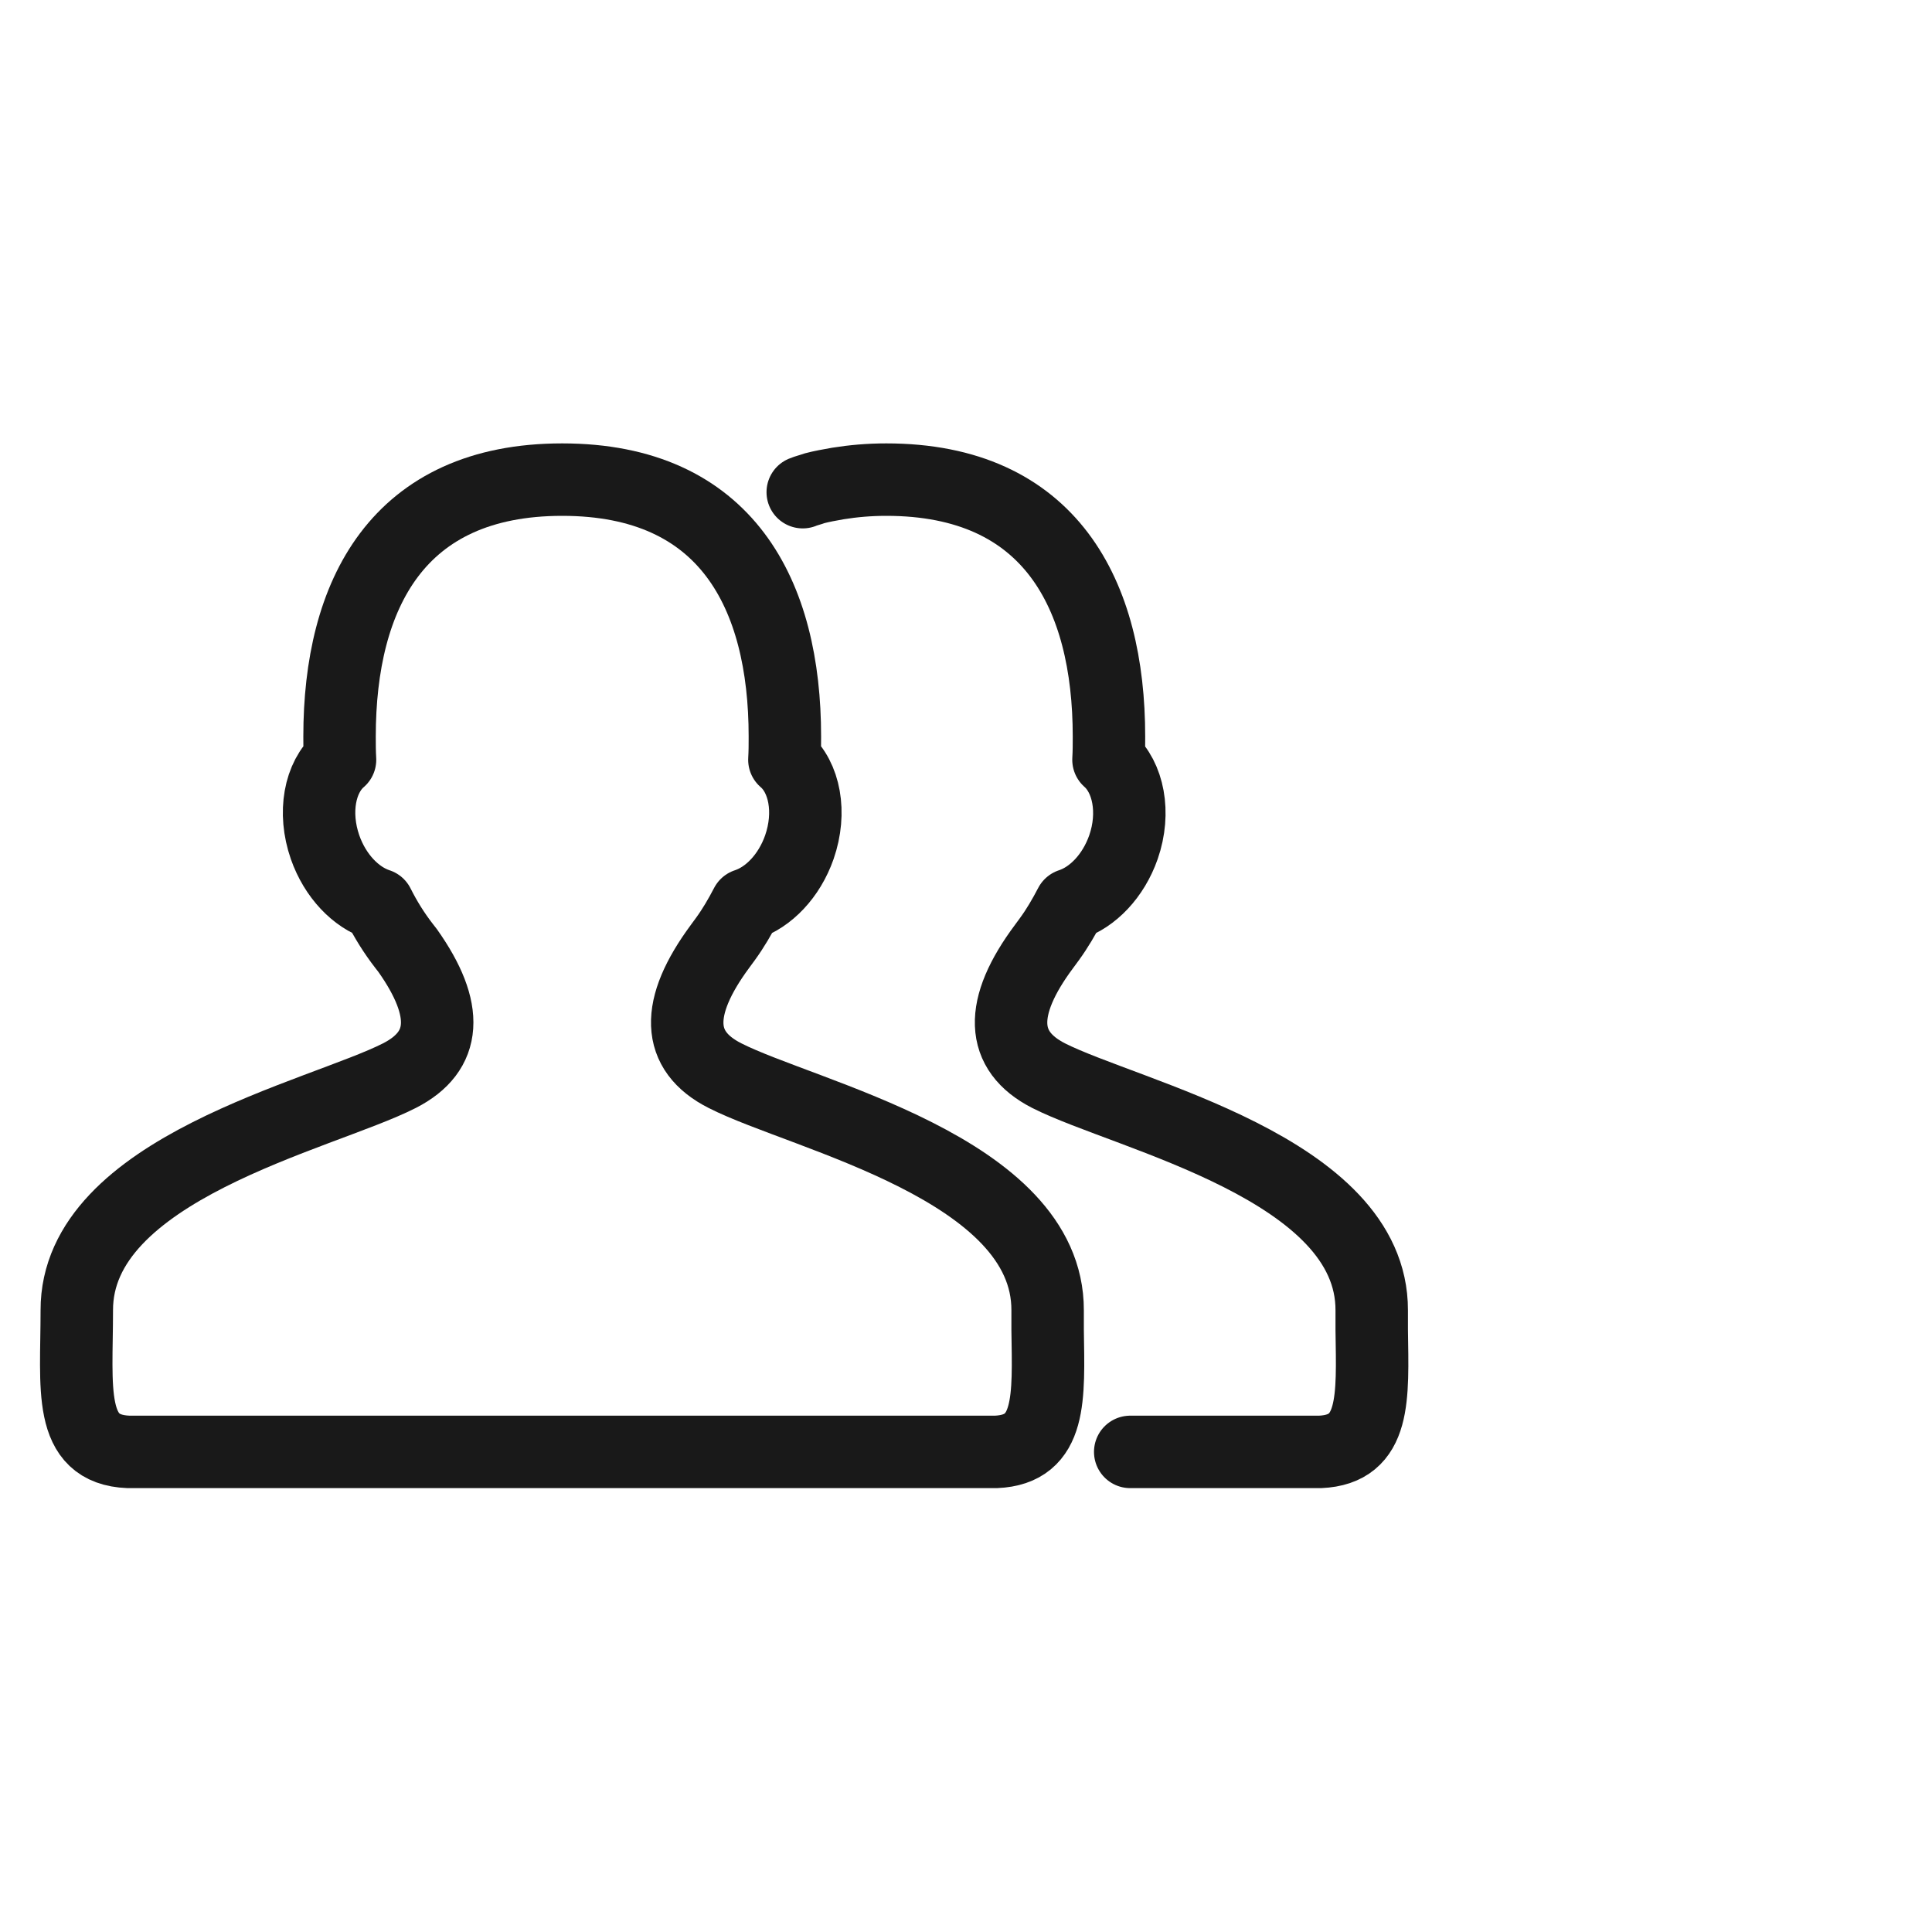 <svg width="40" height="40" viewBox="0 0 40 40" fill="none" xmlns="http://www.w3.org/2000/svg" xmlns:xlink="http://www.w3.org/1999/xlink">
	<desc>
			Created with Pixso.
	</desc>
	<defs/>
	<g opacity="0">
		<rect id="矩形 40" width="40" height="40" fill="#C4C4C4" fill-opacity="1"/>
	</g>
	<g opacity="0">
		<path id="path1" d="M1 19.98C1 17.8 0.99 15.61 1 13.42C1 12.36 1.12 11.31 1.39 10.28C1.96 8.11 3.37 6.82 5.54 6.32C6.63 6.09 7.74 5.98 8.85 6C13.05 6 17.24 6 21.44 6C22.5 5.99 23.55 6.11 24.58 6.36C26.82 6.9 28.16 8.32 28.67 10.55C28.9 11.6 29.01 12.67 29 13.75C29 17.99 29 22.23 29 26.47C29 27.52 28.88 28.56 28.64 29.59C28.09 31.82 26.67 33.15 24.44 33.67C23.35 33.9 22.24 34.01 21.13 33.99C16.95 33.99 12.78 33.99 8.6 33.99C7.53 34 6.47 33.88 5.43 33.64C3.19 33.09 1.84 31.67 1.33 29.43C1.07 28.29 1 27.15 1 26C1 24 1 21.99 1 19.98Z" fill="#FFFFFF" fill-opacity="1" fill-rule="evenodd"/>
		<path id="path1" d="M1 13.42C1 12.36 1.12 11.31 1.39 10.28C1.96 8.11 3.37 6.82 5.54 6.32C6.63 6.09 7.74 5.98 8.85 6C13.05 6 17.24 6 21.44 6C22.5 5.99 23.55 6.11 24.58 6.36C26.82 6.9 28.16 8.32 28.67 10.55C28.9 11.6 29.01 12.67 29 13.75C29 17.99 29 22.23 29 26.47C29 27.52 28.88 28.56 28.64 29.59C28.09 31.82 26.67 33.15 24.44 33.67C23.35 33.9 22.24 34.01 21.13 33.99C16.95 33.99 12.78 33.99 8.6 33.99C7.53 34 6.47 33.88 5.43 33.64C3.19 33.09 1.84 31.67 1.33 29.43C1.07 28.29 1 27.15 1 26C1 24 1 21.99 1 19.98C1 17.8 0.99 15.61 1 13.42Z" stroke="#FFFFFF" stroke-opacity="0" stroke-width="1.167"/>
	</g>
	<path id="path4" d="M11.64 9.93C15.05 9.93 16.25 12.31 16.25 15.25C16.25 15.41 16.25 15.57 16.24 15.73C16.66 16.09 16.8 16.82 16.55 17.54C16.34 18.14 15.91 18.58 15.45 18.73C15.32 18.98 15.18 19.22 15.02 19.44L14.91 19.59C13.97 20.86 14 21.76 15.01 22.27C16.64 23.1 21.7 24.19 21.69 27.13L21.69 27.53C21.71 28.94 21.78 30.01 20.62 30.06C9.81 30.06 3.83 30.06 2.66 30.06C1.39 30.01 1.59 28.74 1.59 27.13C1.58 24.19 6.64 23.1 8.27 22.27C9.25 21.77 9.31 20.91 8.44 19.68L8.37 19.59C8.16 19.32 7.98 19.03 7.83 18.73C7.37 18.58 6.94 18.14 6.73 17.54C6.48 16.82 6.62 16.09 7.04 15.73C7.03 15.57 7.03 15.41 7.03 15.25C7.03 12.31 8.23 9.93 11.64 9.93Z" fill="#FFFFFF" fill-opacity="0" fill-rule="evenodd"/>
	<path id="path4" d="M16.25 15.25C16.25 15.41 16.25 15.57 16.24 15.73C16.66 16.09 16.8 16.82 16.55 17.54C16.34 18.14 15.91 18.58 15.45 18.73C15.32 18.98 15.18 19.22 15.02 19.44L14.91 19.59C13.97 20.86 14 21.76 15.01 22.27C16.64 23.1 21.7 24.19 21.69 27.13L21.69 27.53C21.71 28.94 21.78 30.01 20.62 30.06C9.81 30.06 3.83 30.06 2.66 30.06C1.39 30.01 1.59 28.74 1.59 27.13C1.58 24.19 6.64 23.1 8.27 22.27C9.25 21.77 9.31 20.91 8.44 19.68L8.37 19.59C8.16 19.32 7.98 19.03 7.83 18.73C7.37 18.58 6.94 18.14 6.73 17.54C6.48 16.82 6.62 16.09 7.04 15.73C7.03 15.57 7.03 15.41 7.03 15.25C7.03 12.31 8.23 9.93 11.64 9.93C15.05 9.93 16.25 12.31 16.25 15.25Z" stroke="#191919" stroke-opacity="1" stroke-width="1.5" stroke-linejoin="round"/>
	<path id="path4" d="M16.62 10.19C16.69 10.16 16.78 10.14 16.86 10.11C17.01 10.07 17.18 10.04 17.35 10.01C17.66 9.96 17.99 9.93 18.35 9.93C21.75 9.93 22.96 12.31 22.96 15.25C22.96 15.41 22.96 15.57 22.95 15.73C23.36 16.09 23.51 16.82 23.26 17.54C23.05 18.14 22.62 18.58 22.16 18.73C22.03 18.98 21.89 19.22 21.73 19.44L21.62 19.59C20.67 20.86 20.71 21.76 21.71 22.27C23.35 23.1 28.41 24.19 28.4 27.13L28.4 27.53C28.42 28.94 28.49 30.01 27.33 30.06C25.73 30.06 24.79 30.06 23.4 30.06" stroke="#191919" stroke-opacity="1" stroke-width="1.5" stroke-linejoin="round" stroke-linecap="round"/>
</svg>
